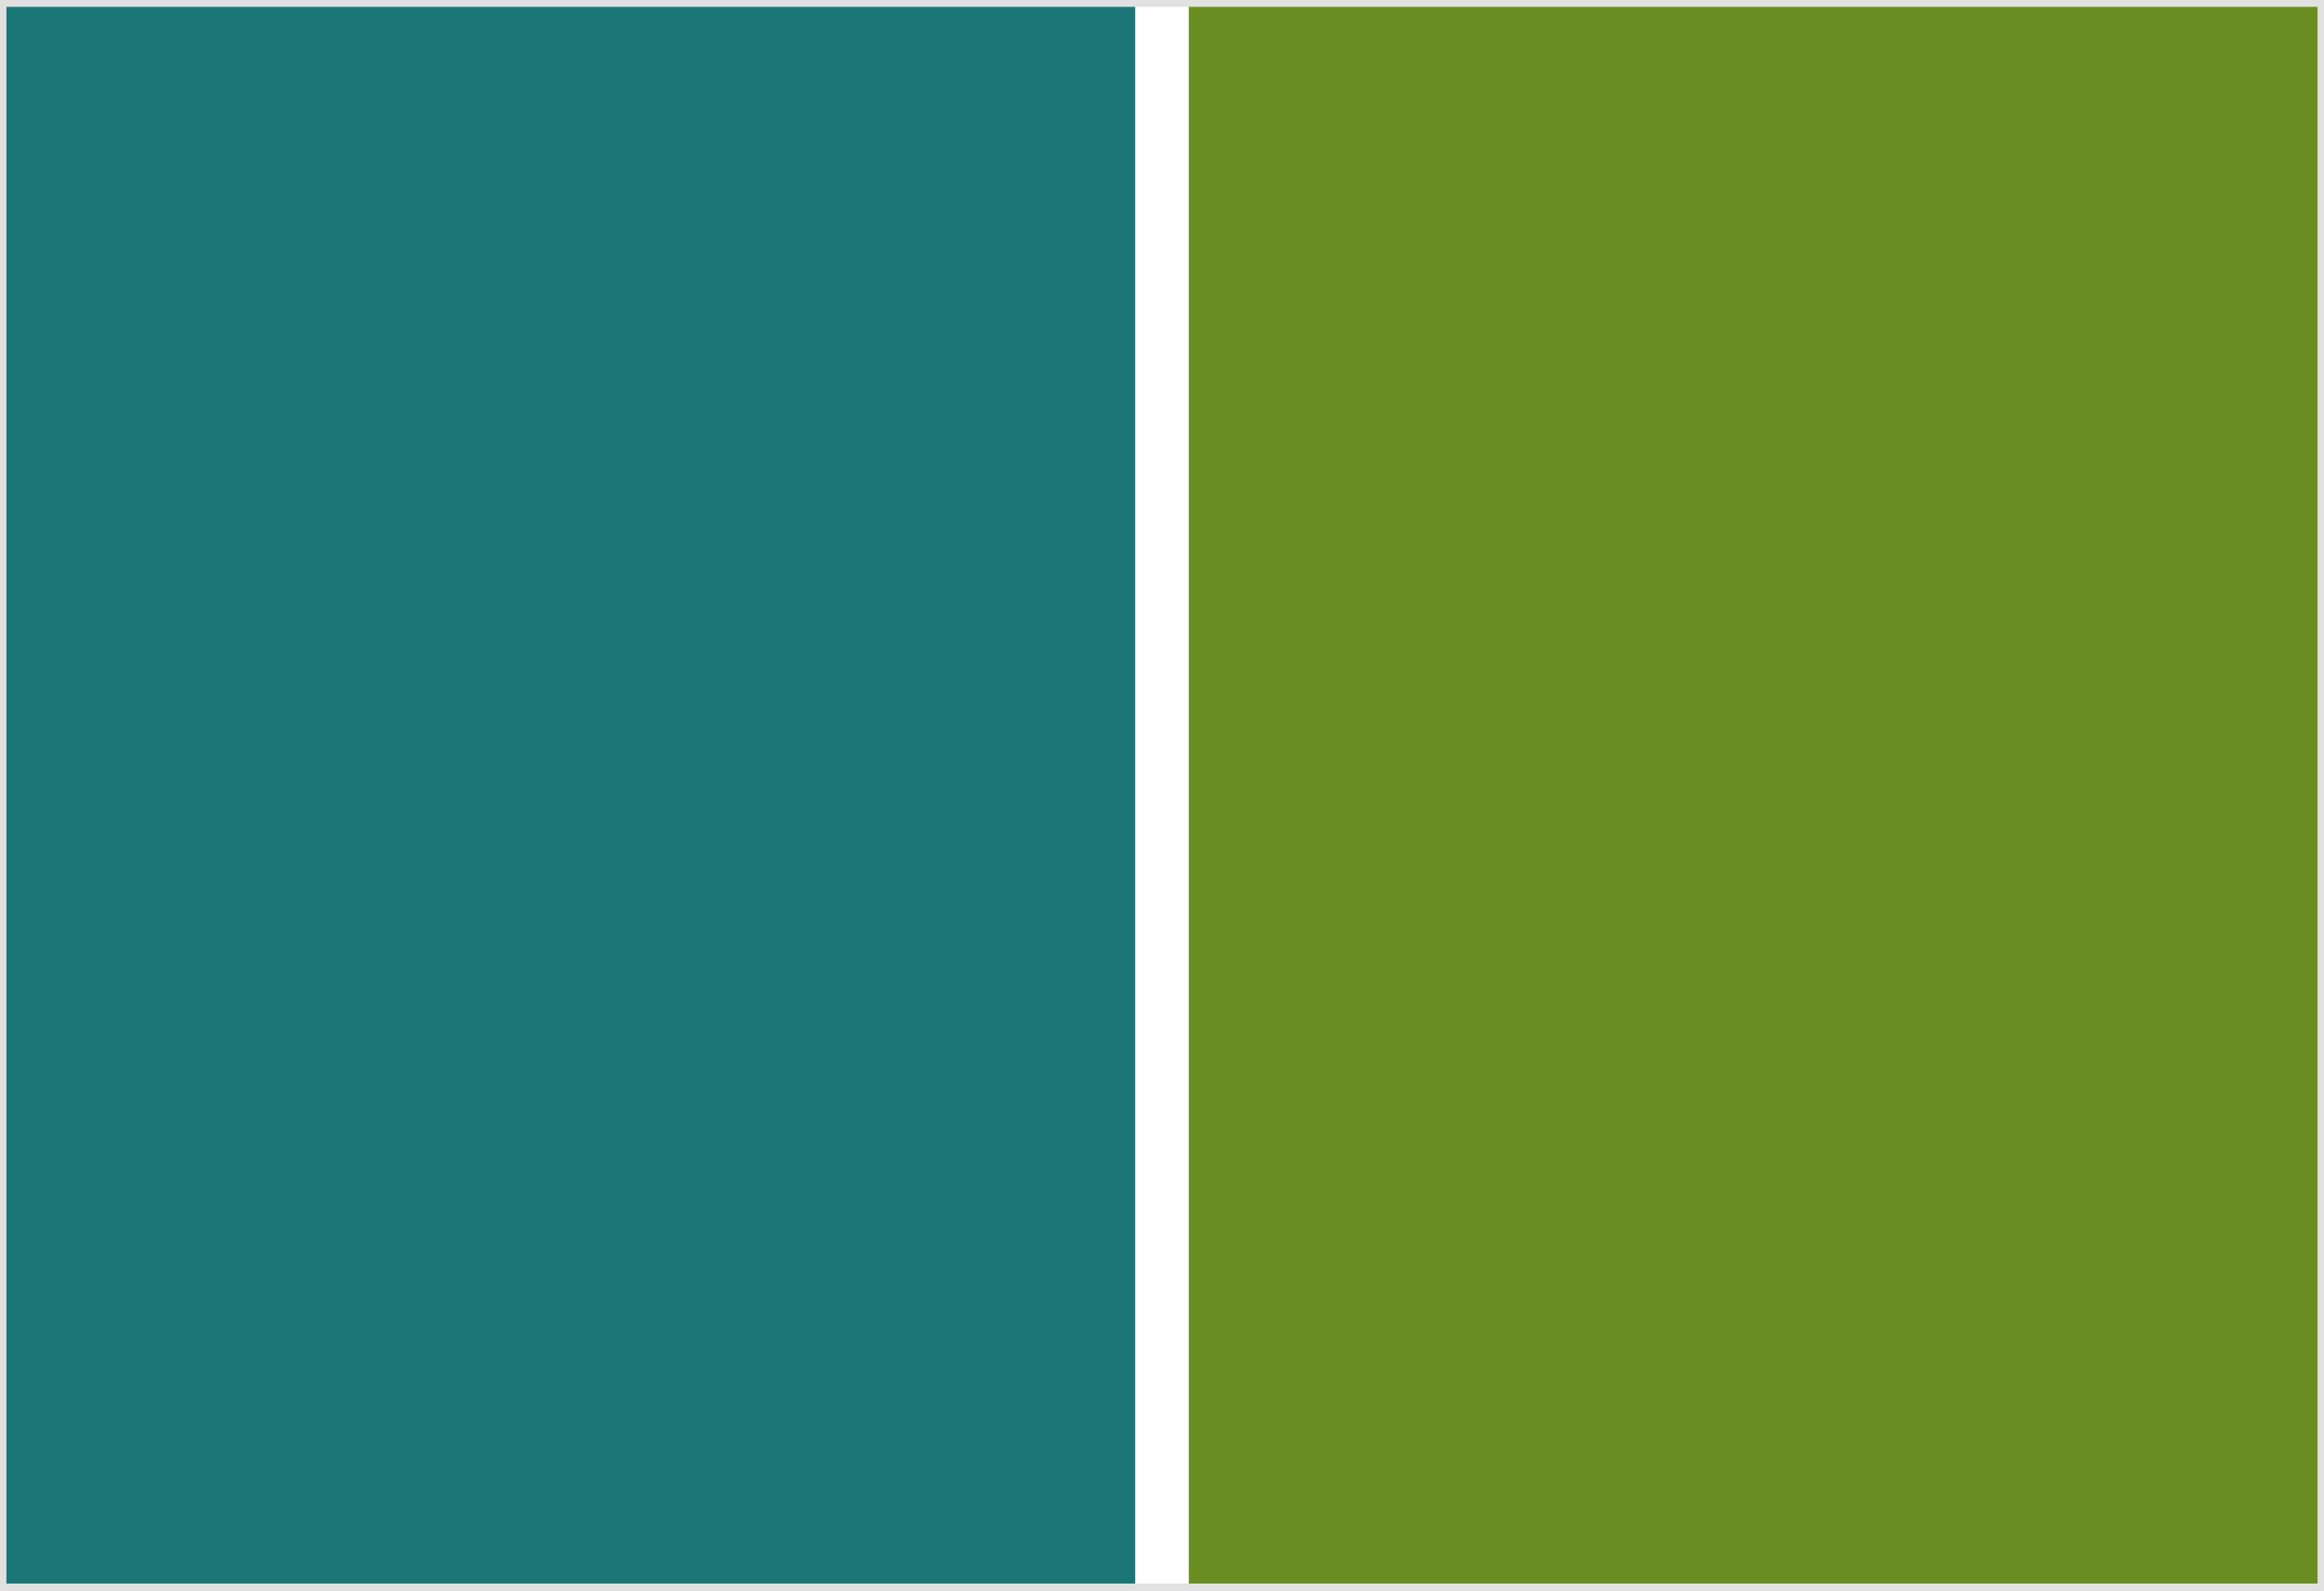<svg preserveAspectRatio="xMidYMid slice" width="580" height="397" xmlns="http://www.w3.org/2000/svg" viewBox="0 0 304 208"><path fill="#1b7677" d="M0 0h148.5v208H0z"/><path fill="#6b8e23" d="M155.5 0H304v208H155.5z"/><path d="M303.1.9V207H.9V.9h302.2m.9-.9H0v208h304V0z" fill="#e1e1e1"/></svg>